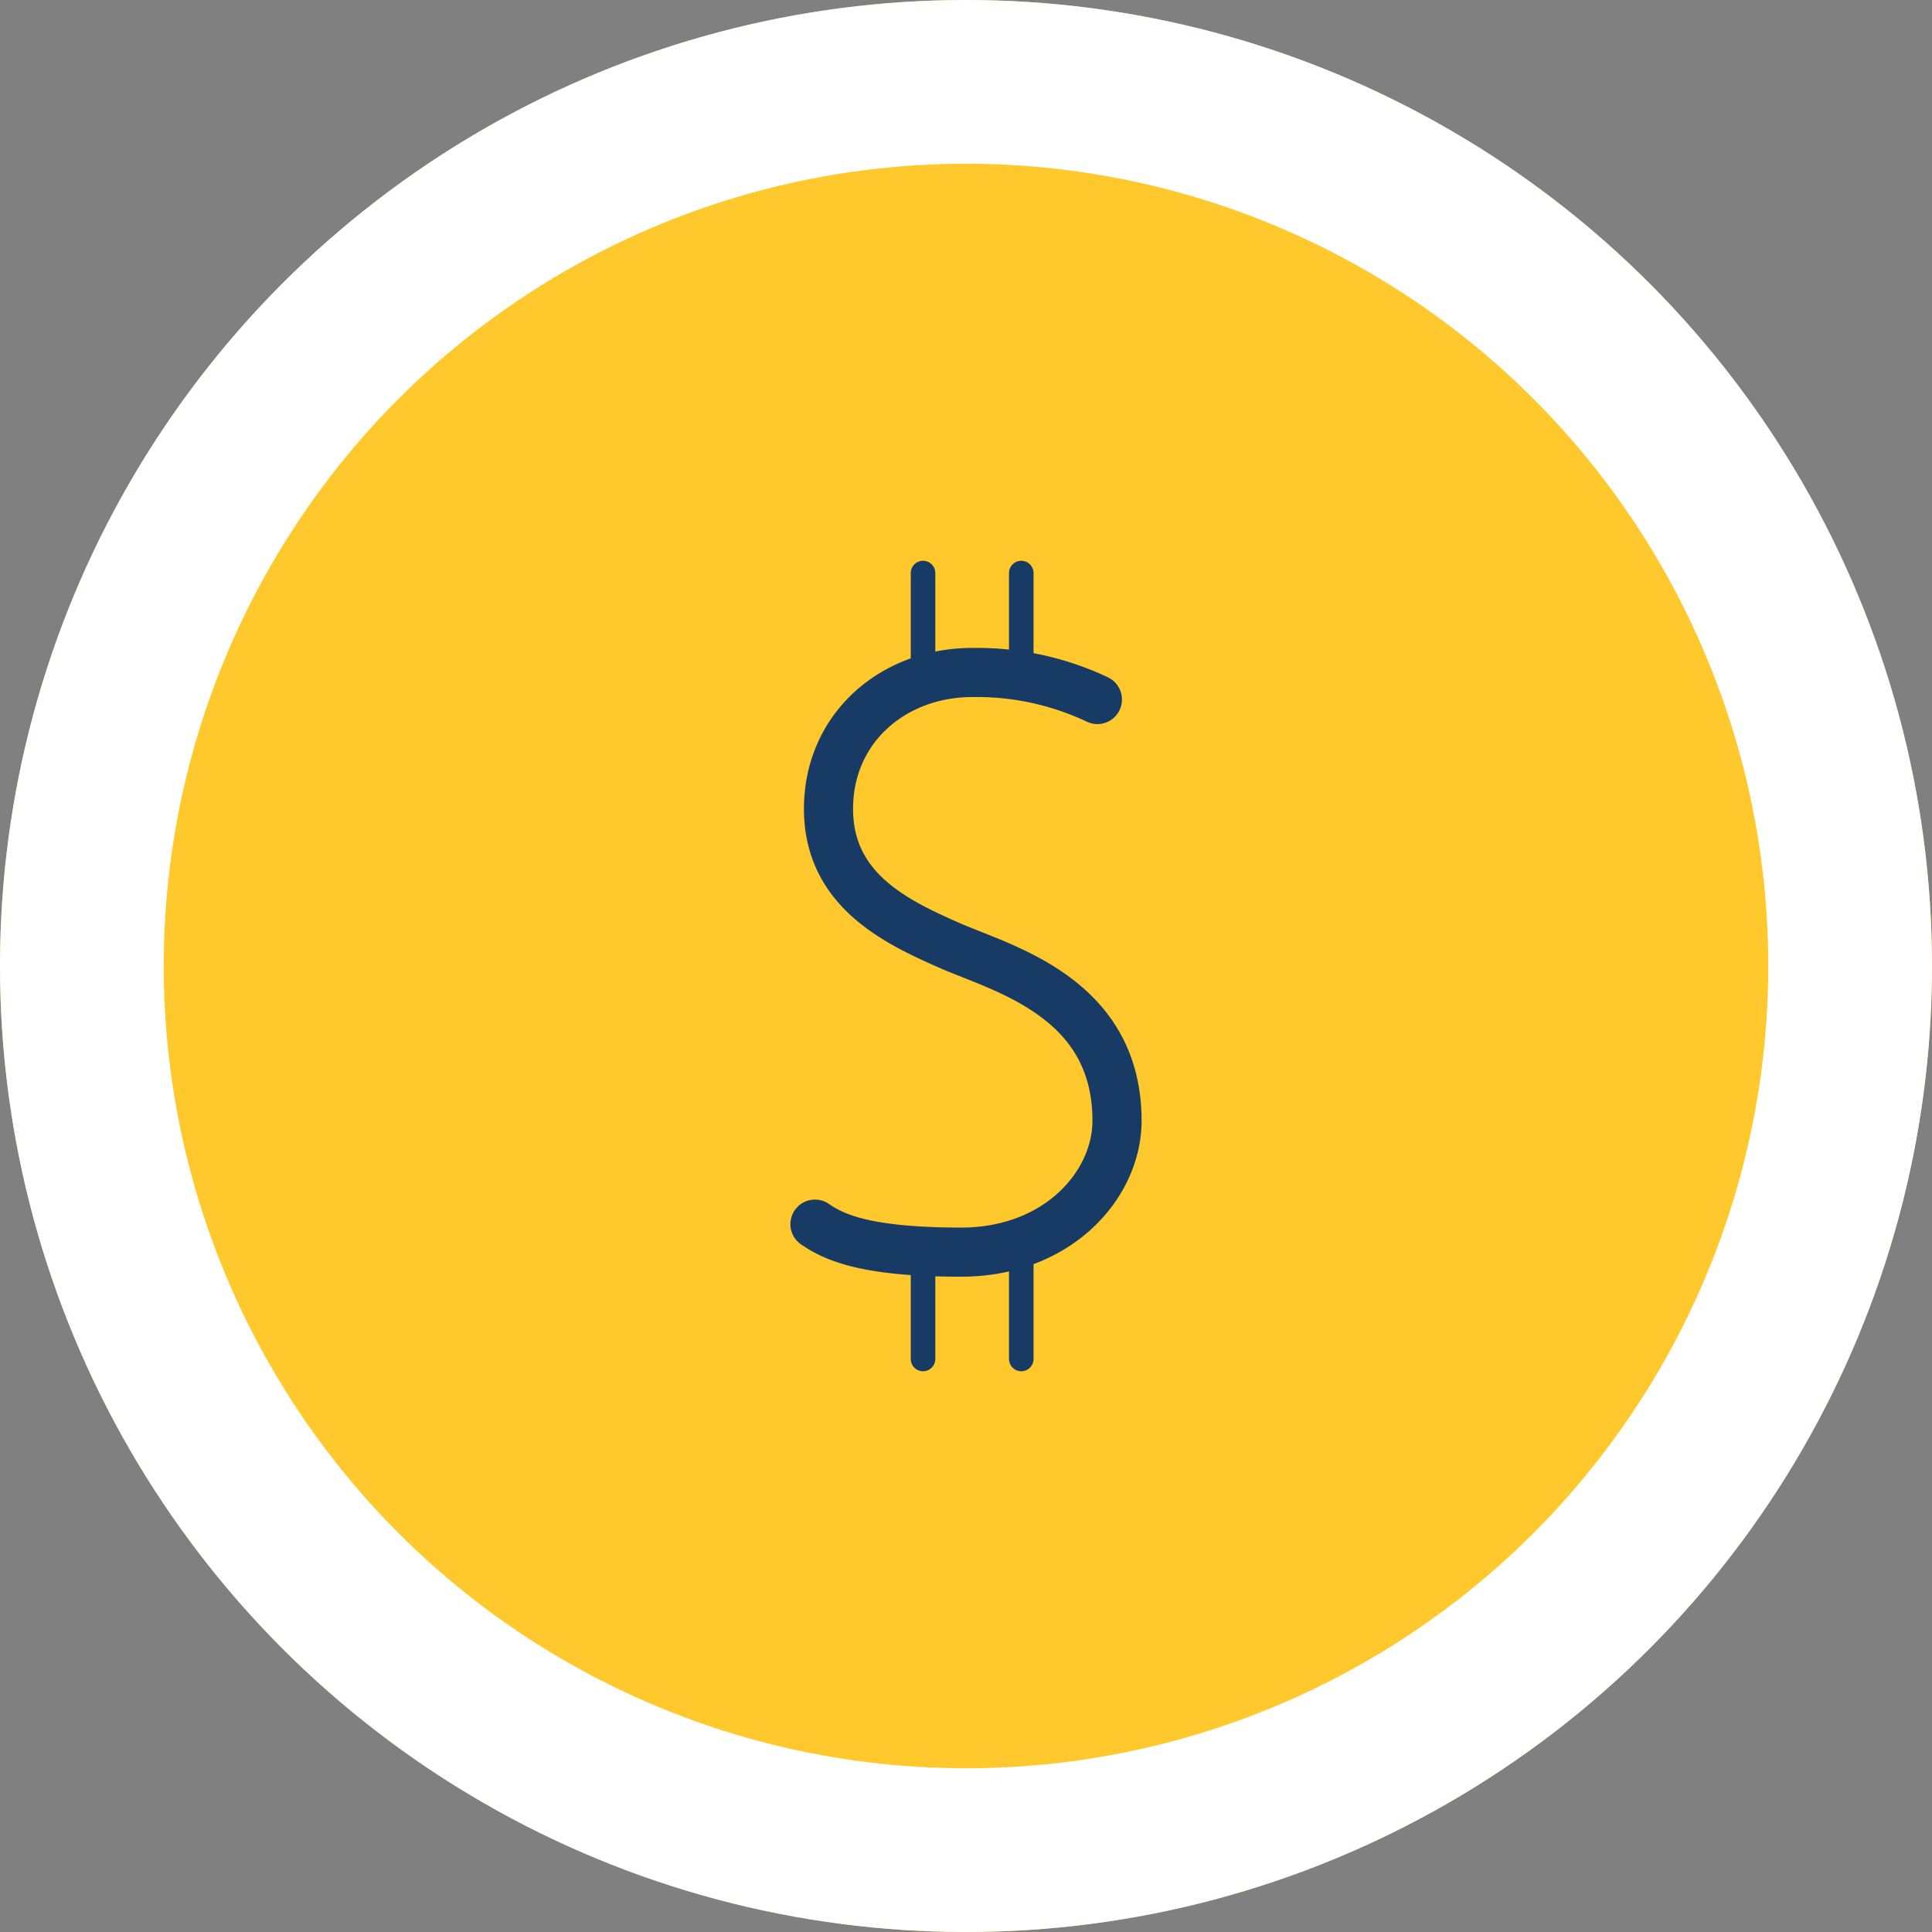 <svg xmlns="http://www.w3.org/2000/svg" width="118" height="118" viewBox="0 0 118 118"><rect x="0" y="0" width="118" height="118" fill="#808080" stroke="none"/><g id="Group_393" data-name="Group 393" transform="translate(-399 -1762)"><g id="Ellipse_44" data-name="Ellipse 44" transform="translate(399 1762)" fill="#ffc82c" stroke="#fff" stroke-width="10"><circle cx="59" cy="59" r="59" stroke="none"></circle><circle cx="59" cy="59" r="54" fill="none"></circle></g><g id="Group_288" data-name="Group 288" transform="translate(447.275 1796.25)"><g id="Group_413" data-name="Group 413"><path id="Path_129" data-name="Path 129" d="M18.75,8.474A17.209,17.209,0,0,0,11.1,6.824c-4.8,0-8.773,3.377-8.773,8.327s4.125,6.9,7.35,8.325S19.949,26.626,19.949,34.2c0,3.9-3.6,8.026-9.524,8.026s-7.8-.941-8.925-1.709" fill="none" stroke="#173b64" stroke-linecap="round" stroke-linejoin="round" stroke-width="3"></path><line id="Line_173" data-name="Line 173" y2="6.074" transform="translate(8.101 0.75)" fill="none" stroke="#173b64" stroke-linecap="round" stroke-linejoin="round" stroke-width="1.5"></line><line id="Line_174" data-name="Line 174" y1="6.525" transform="translate(8.101 42.226)" fill="none" stroke="#173b64" stroke-linecap="round" stroke-linejoin="round" stroke-width="1.5"></line><line id="Line_175" data-name="Line 175" y2="6.074" transform="translate(14.101 0.75)" fill="none" stroke="#173b64" stroke-linecap="round" stroke-linejoin="round" stroke-width="1.5"></line><line id="Line_176" data-name="Line 176" y1="6.525" transform="translate(14.101 42.226)" fill="none" stroke="#173b64" stroke-linecap="round" stroke-linejoin="round" stroke-width="1.5"></line></g></g></g></svg>